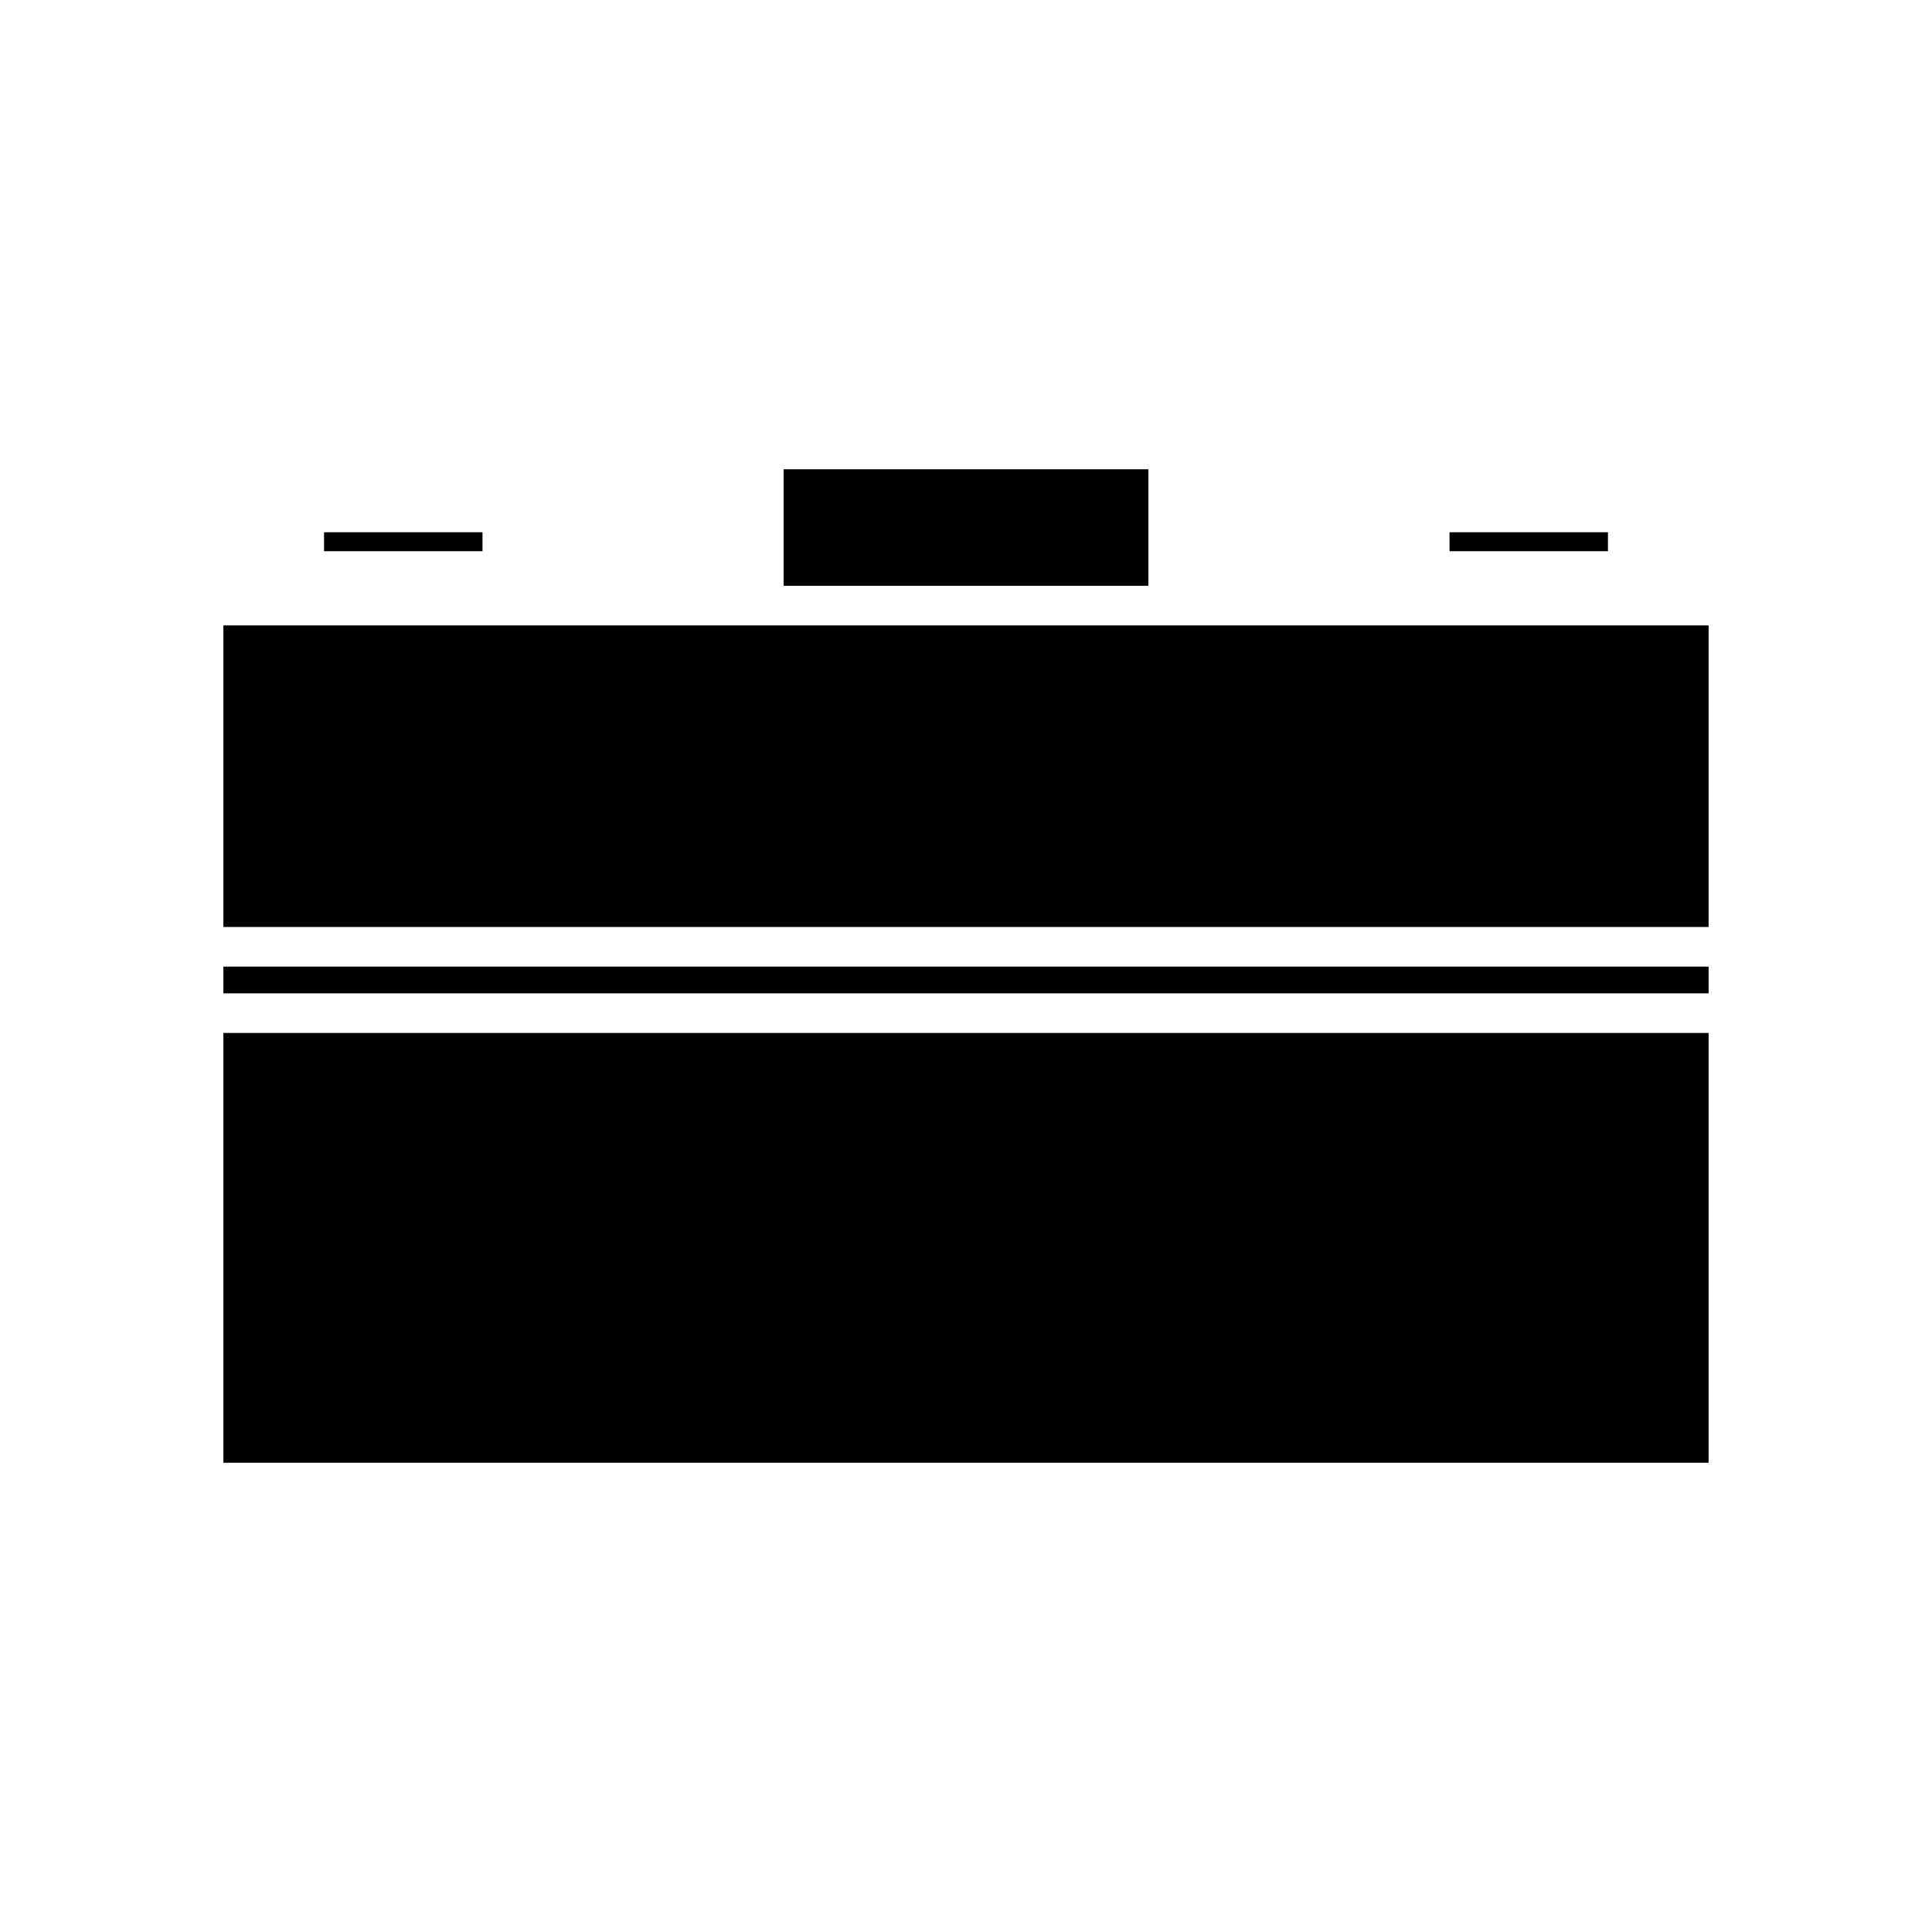 <?xml version="1.0" encoding="UTF-8"?>
<!-- Uploaded to: ICON Repo, www.svgrepo.com, Generator: ICON Repo Mixer Tools -->
<svg fill="#000000" width="800px" height="800px" version="1.1" viewBox="144 144 512 512" xmlns="http://www.w3.org/2000/svg">
 <g>
  <path d="m351.66 268.36h96.672v30.883h-96.672z"/>
  <path d="m528.14 285.05h41.984v5.027h-41.984z"/>
  <path d="m229.88 285.05h41.984v5.027h-41.984z"/>
  <path d="m203.2 309.74h393.6v79.922h-393.6z"/>
  <path d="m203.2 400.16h393.6v7.09h-393.6z"/>
  <path d="m203.2 417.74h393.6v113.9h-393.6z"/>
 </g>
</svg>